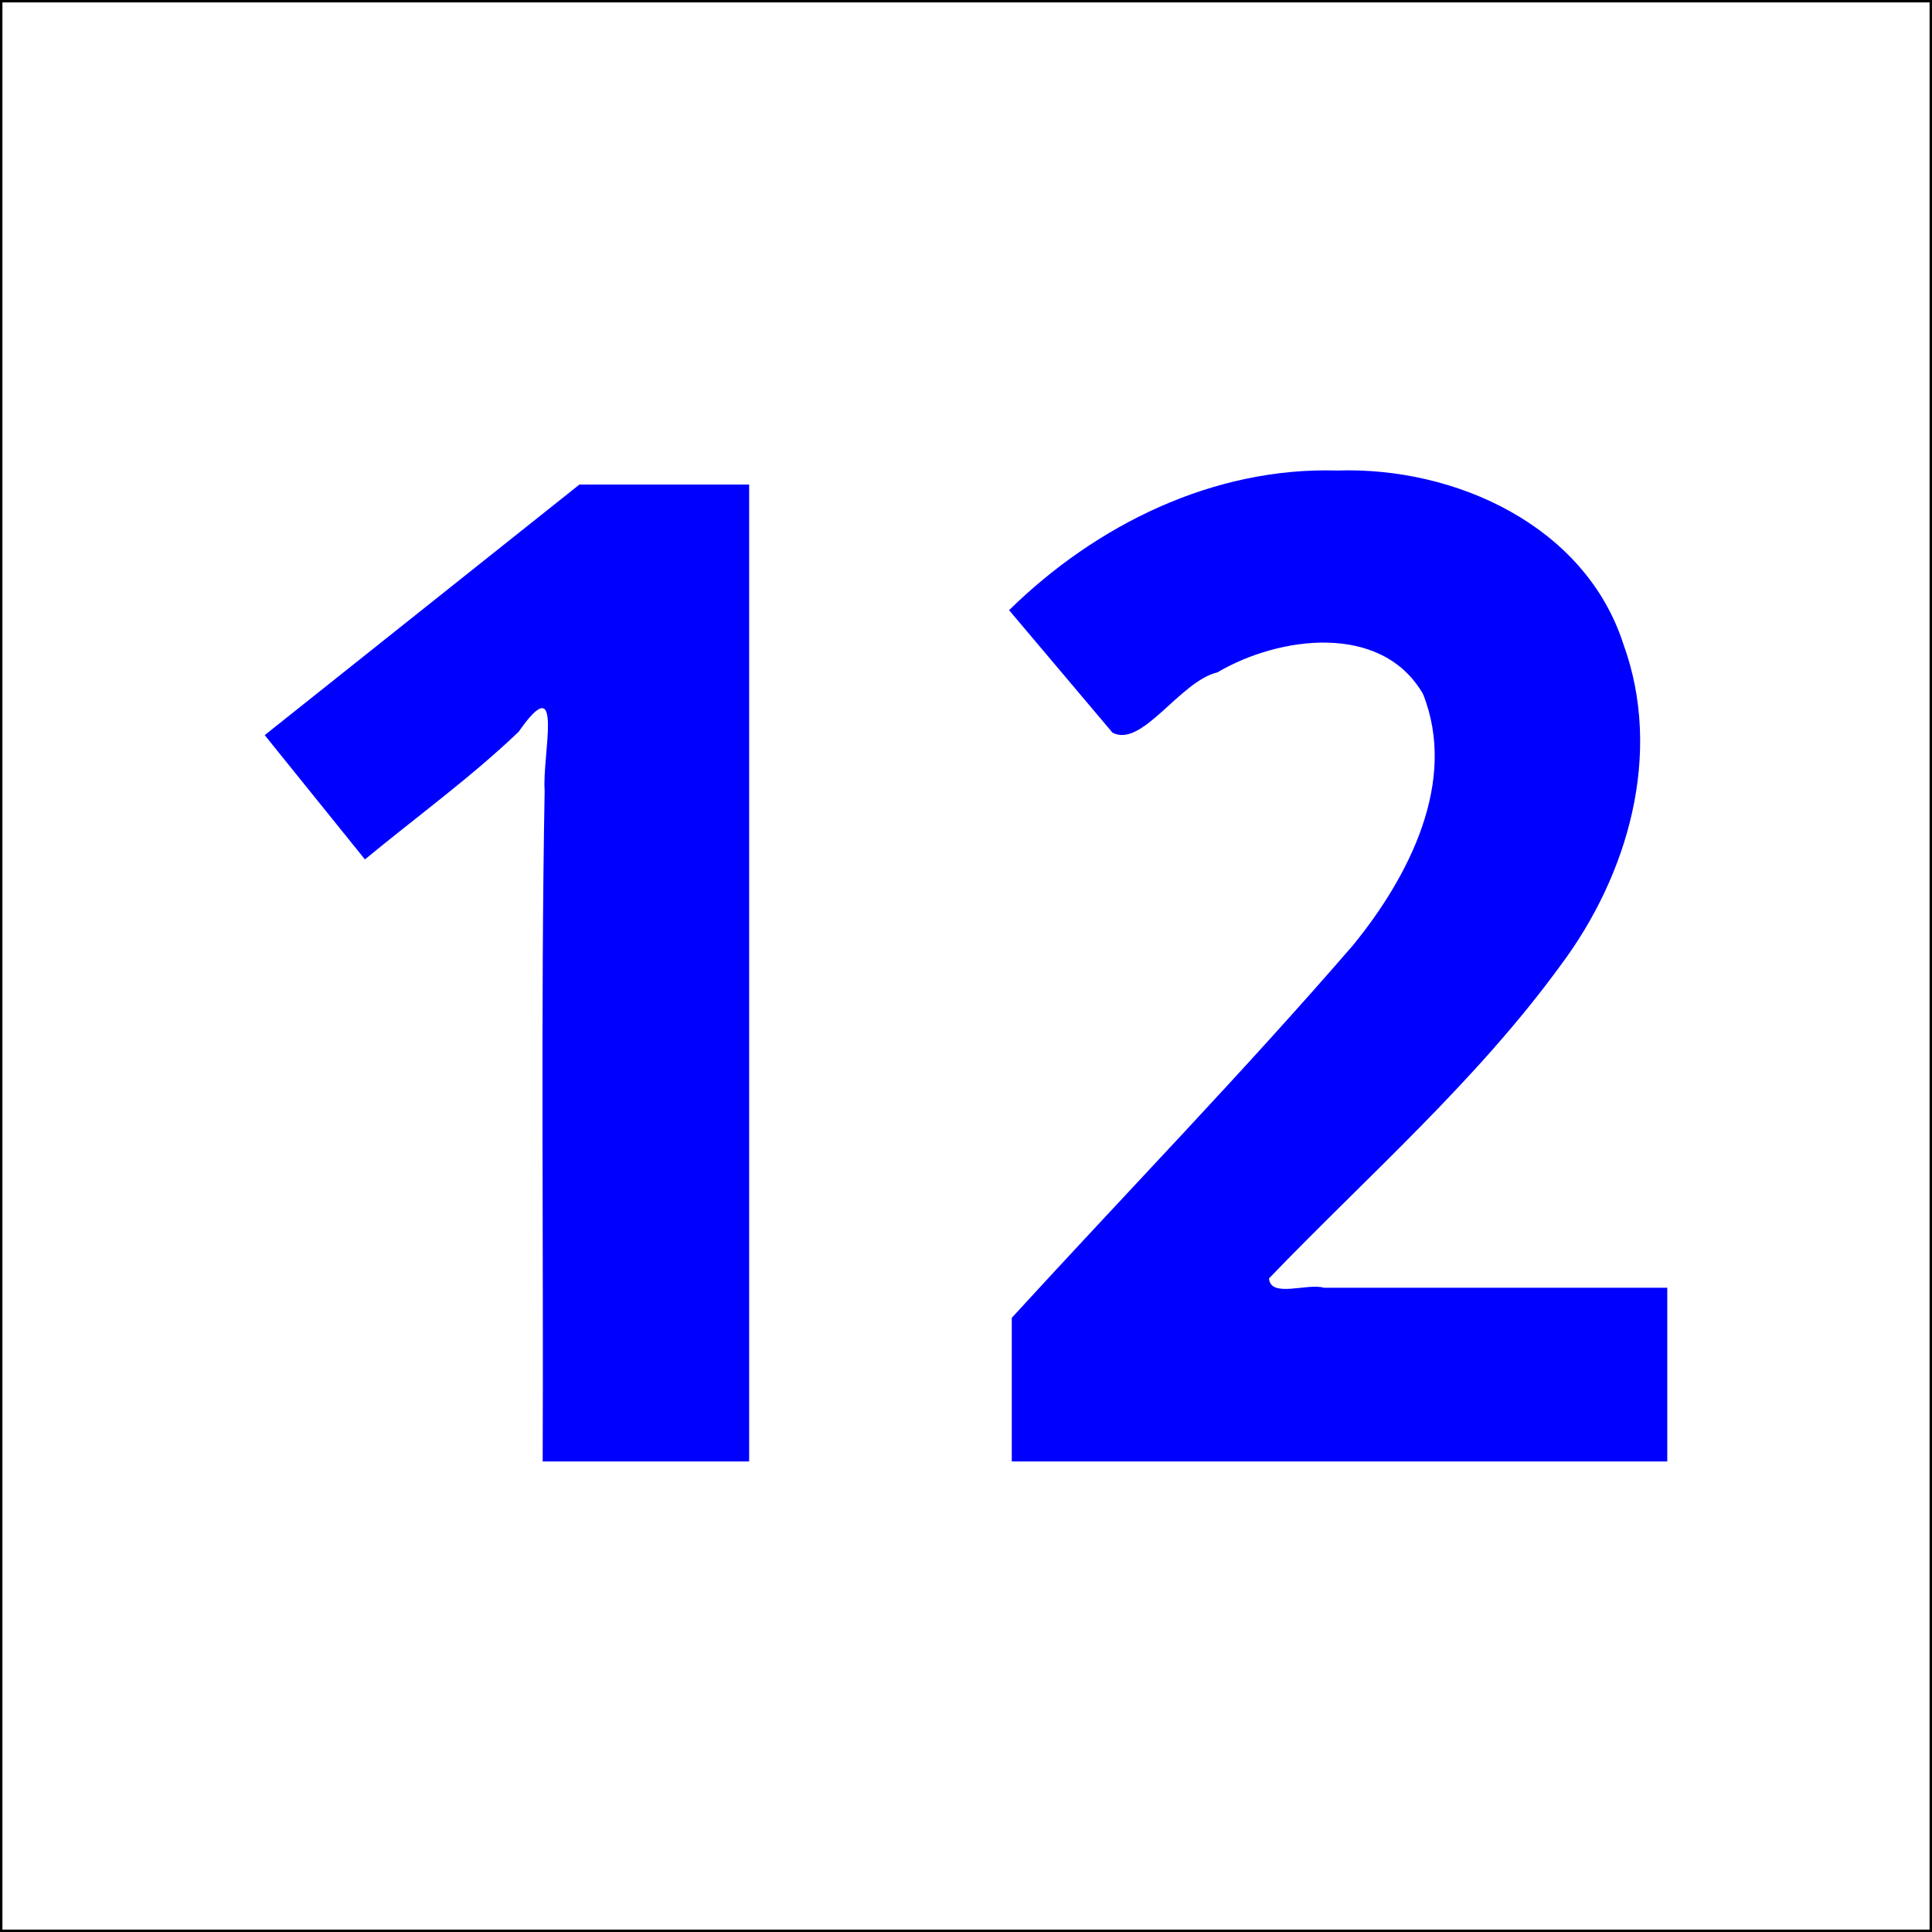 <?xml version="1.0" encoding="UTF-8" standalone="no"?>
<!-- Created with Inkscape (http://www.inkscape.org/) -->

<svg
   xmlns:dc="http://purl.org/dc/elements/1.1/"
   xmlns:cc="http://creativecommons.org/ns#"
   xmlns:rdf="http://www.w3.org/1999/02/22-rdf-syntax-ns#"
   xmlns:svg="http://www.w3.org/2000/svg"
   xmlns="http://www.w3.org/2000/svg"
   version="1.2"
   width="120"
   height="120"
   id="svg2">
  <rect width="100%" height="100%" fill="#808080" stroke="none"/>
  <title
     id="title3142">12 blue/white</title>
  <defs
     id="defs4" />
  <g
     transform="translate(-96.217,-914.224)"
     id="layer1"
     style="stroke:#000000;stroke-width:0.3;stroke-miterlimit:4;stroke-dasharray:none">
    <flowRoot
       transform="translate(0,932.362)"
       id="flowRoot2987"
       xml:space="preserve"
       style="font-size:72px;font-style:normal;font-variant:normal;font-weight:bold;font-stretch:normal;line-height:125%;letter-spacing:0px;word-spacing:0px;fill:#000000;fill-opacity:1;stroke:#000000;stroke-width:0.3;stroke-miterlimit:4;stroke-dasharray:none;font-family:Dingbats;-inkscape-font-specification:Sans Bold"><flowRegion
         id="flowRegion2989"><rect
           width="73.994"
           height="65.912"
           x="127.532"
           y="13.681"
           id="rect2991"
           style="font-size:72px;stroke:#000000;stroke-width:0.3;stroke-miterlimit:4;stroke-dasharray:none" /></flowRegion><flowPara
         id="flowPara2993" /></flowRoot>    <rect
       width="120"
       height="120"
       x="96.217"
       y="914.224"
       id="rect2985"
       style="fill:#ffffff;fill-opacity:1;stroke:#000000;stroke-width:0.3;stroke-miterlimit:4;stroke-dasharray:none" />
  </g>
  <g
     id="text3007"
     style="font-size:85px;font-style:normal;font-variant:normal;font-weight:bold;font-stretch:normal;text-align:start;line-height:125%;letter-spacing:0px;word-spacing:0px;writing-mode:lr-tb;text-anchor:start;fill:#0000ff;fill-opacity:1;stroke:none;font-family:Droid Sans;-inkscape-font-specification:Droid Sans Bold">
    <path
       d="m 46.532,90.775 c -4.275,0 -8.55,0 -12.825,0 0.058,-13.89 -0.129,-27.783 0.122,-41.67 -0.167,-2.139 1.25,-7.77 -1.616,-3.652 -2.994,2.86 -6.358,5.292 -9.546,7.927 -2.075,-2.573 -4.15,-5.146 -6.226,-7.72 6.516,-5.188 13.032,-10.376 19.548,-15.564 3.514,0 7.028,0 10.542,0 0,20.226 0,40.452 0,60.679 z"
       id="path3090" />
    <path
       d="m 103.558,90.775 c -13.572,0 -27.144,0 -40.715,0 0,-2.974 0,-5.949 0,-8.923 7.069,-7.726 14.37,-15.247 21.219,-23.17 3.431,-4.217 6.496,-10.121 4.324,-15.579 -2.584,-4.464 -8.954,-3.587 -12.766,-1.344 -2.36,0.566 -4.682,4.719 -6.521,3.747 -2.141,-2.536 -4.281,-5.071 -6.422,-7.607 5.406,-5.304 12.688,-8.901 20.378,-8.674 7.313,-0.245 15.407,3.41 17.784,10.803 2.458,6.78 0.289,14.323 -3.904,19.925 -5.232,7.19 -11.97,13.07 -18.114,19.45 0.088,1.243 2.388,0.275 3.413,0.581 7.108,0 14.215,0 21.323,0 0,3.597 0,7.194 0,10.791 z"
       id="path3092" />
  </g>
</svg>
